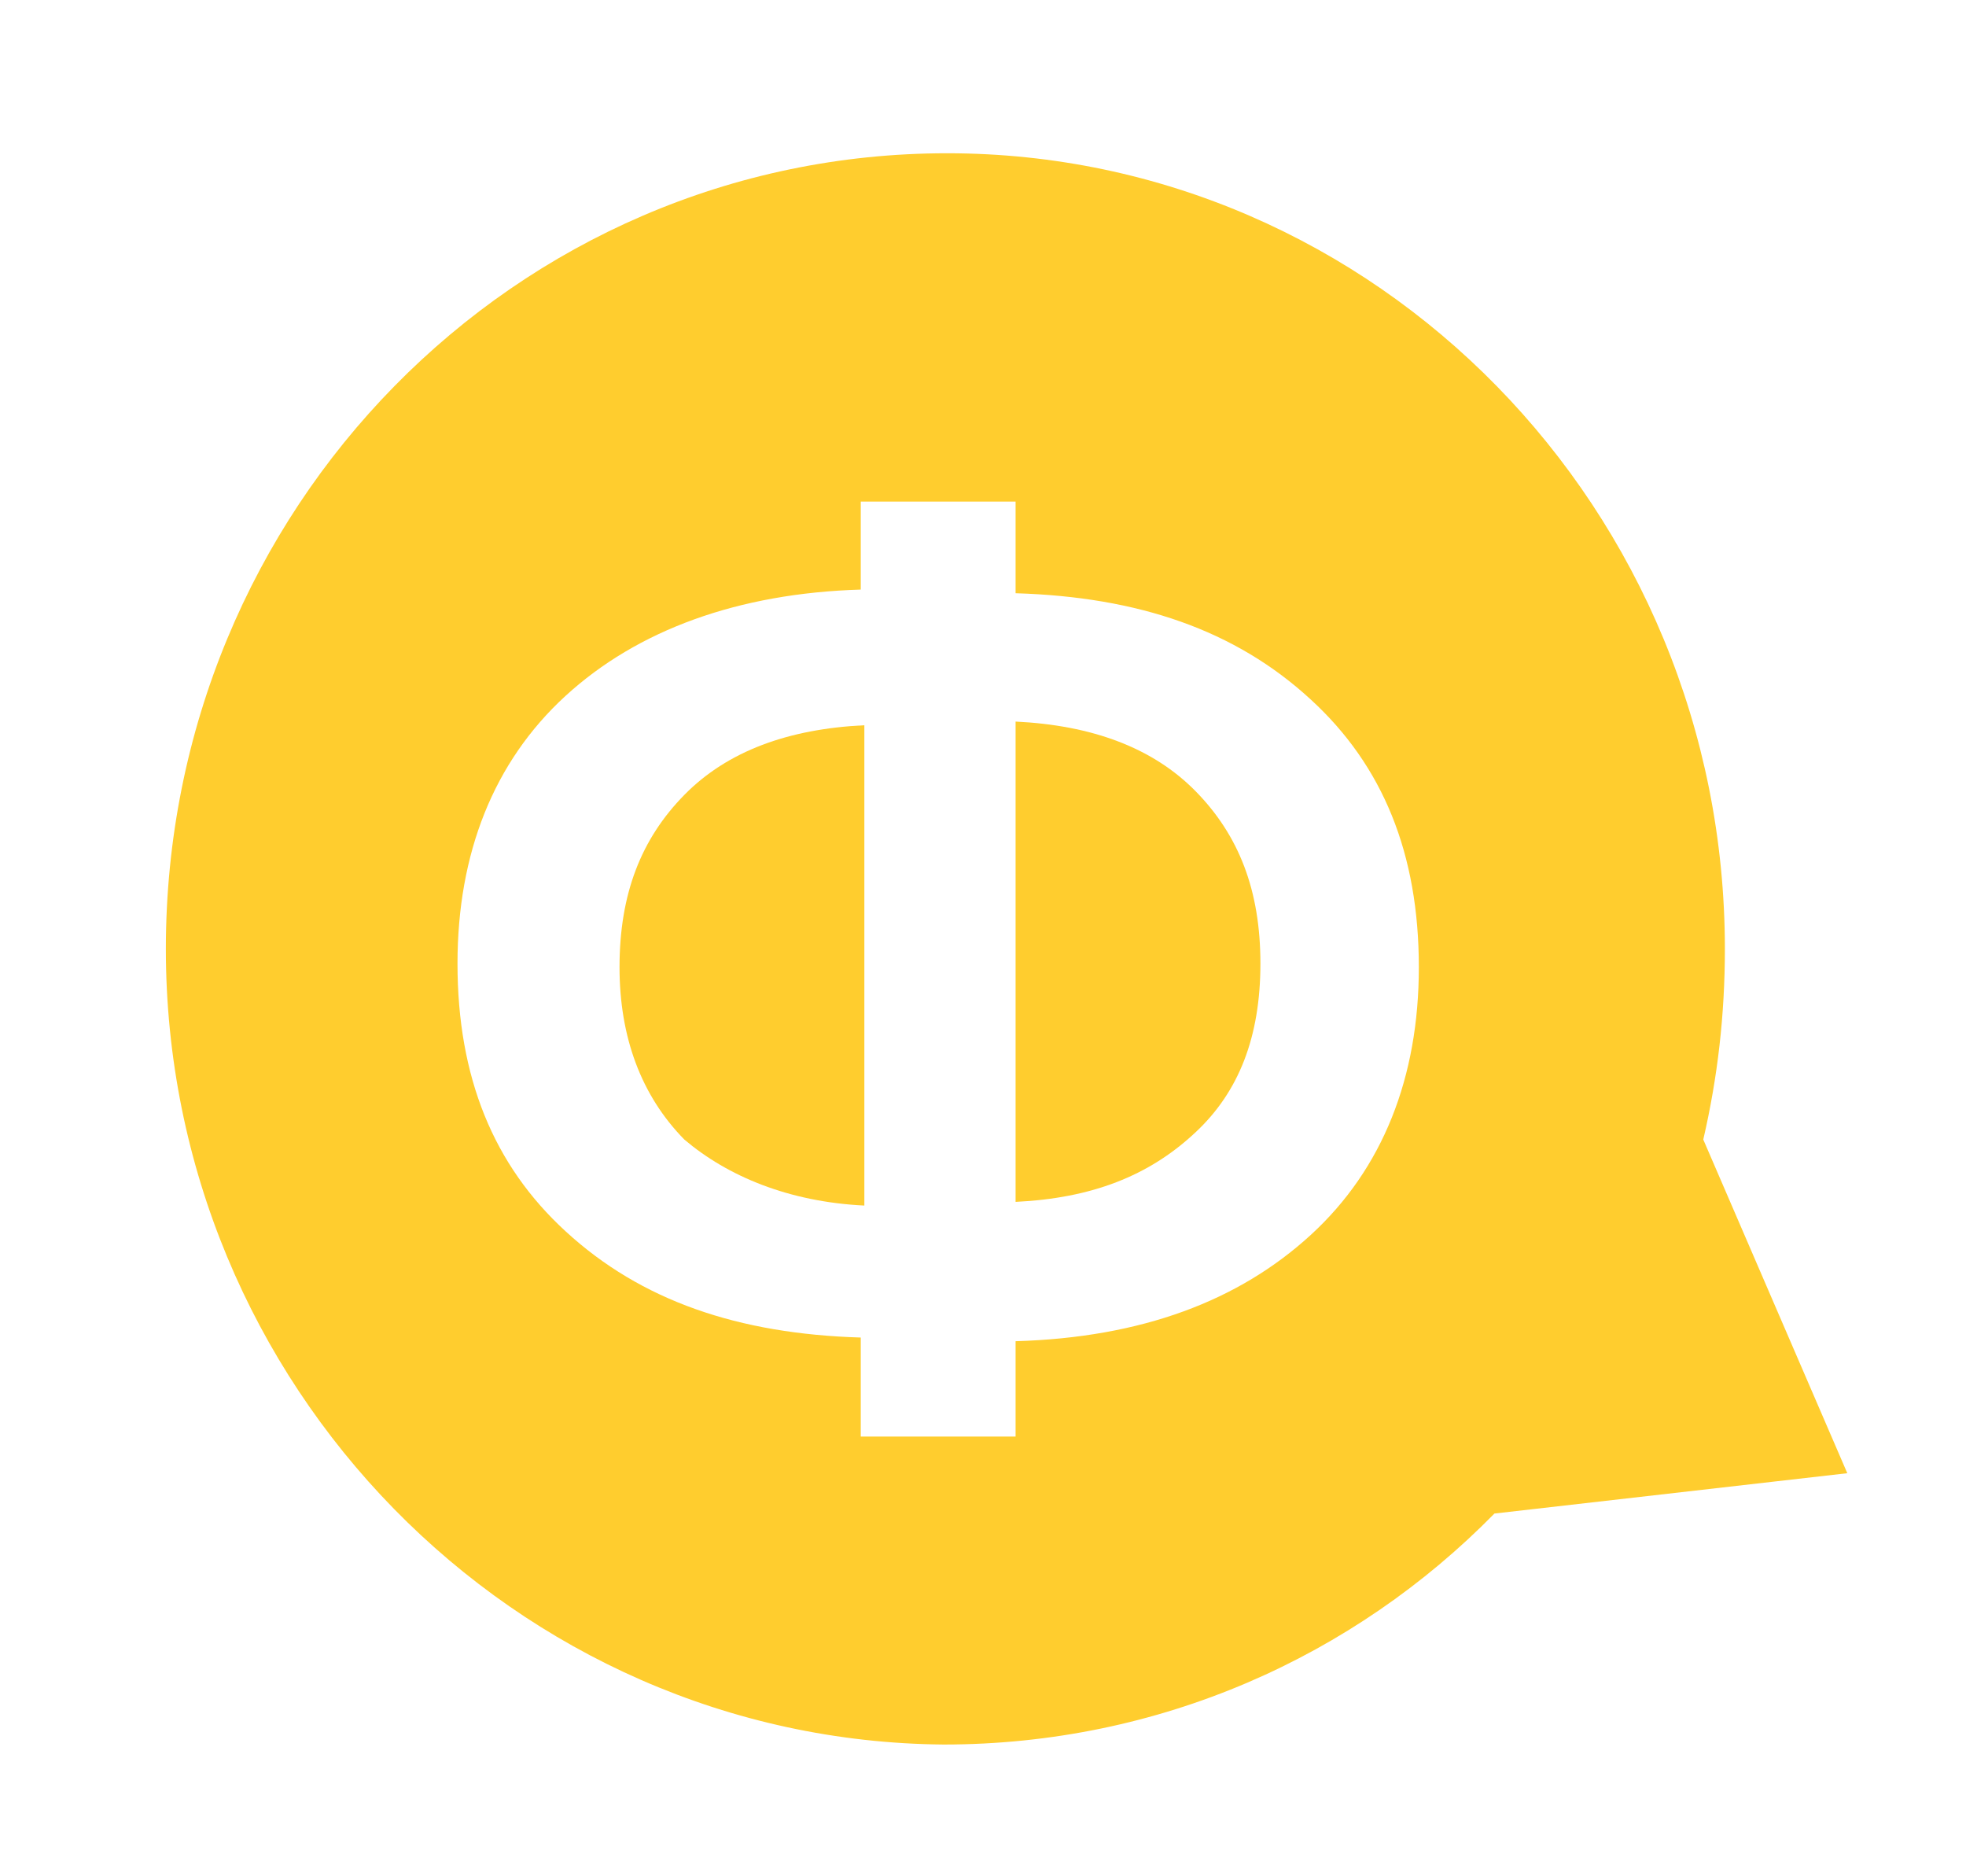 <?xml version="1.0" encoding="UTF-8"?> <svg xmlns="http://www.w3.org/2000/svg" width="152" height="145" viewBox="0 0 152 145" fill="none"><g filter="url(#filter0_dii_132_369)"><path d="M76.696 43.929V81.055C82.542 80.772 86.996 79.072 90.615 75.671C93.955 72.553 95.625 68.302 95.625 62.634C95.625 56.965 93.955 52.714 90.615 49.313C87.274 45.913 82.542 44.212 76.696 43.929Z" fill="#FFCD2E"></path><path d="M46.075 62.917C46.075 68.302 47.745 72.836 51.086 76.237C54.426 79.071 59.158 81.055 65.004 81.339V44.212C59.158 44.495 54.426 46.196 51.086 49.597C47.745 52.998 46.075 57.249 46.075 62.917Z" fill="#FFCD2E"></path><path d="M129.865 76.237C130.979 71.419 131.535 66.601 131.535 61.5C131.535 27.491 104.533 0 71.407 0C38.002 0 11 27.491 11 61.5C11 95.226 38.002 122.717 71.129 123C87.831 123 102.863 116.198 113.719 105.145L141 102.028L129.865 76.237ZM99.522 83.606C93.955 88.707 86.439 91.541 76.696 91.825V99.194H64.726V91.541C55.261 91.258 47.745 88.707 41.899 83.323C36.332 78.221 33.548 71.419 33.548 62.634C33.548 54.131 36.332 47.046 41.899 41.945C47.467 36.843 55.261 34.009 64.726 33.726V26.924H76.696V34.009C86.161 34.293 93.677 36.843 99.522 42.228C105.09 47.33 107.874 54.131 107.874 62.917C107.874 71.419 105.09 78.505 99.522 83.606Z" fill="#FFCD2E"></path></g><defs><filter id="filter0_dii_132_369" x="0.066" y="-2.733" width="151.868" height="147.601" filterUnits="userSpaceOnUse" color-interpolation-filters="sRGB"><feFlood flood-opacity="0" result="BackgroundImageFix"></feFlood><feColorMatrix in="SourceAlpha" type="matrix" values="0 0 0 0 0 0 0 0 0 0 0 0 0 0 0 0 0 0 127 0" result="hardAlpha"></feColorMatrix><feMorphology radius="3.645" operator="erode" in="SourceAlpha" result="effect1_dropShadow_132_369"></feMorphology><feOffset dy="10.934"></feOffset><feGaussianBlur stdDeviation="7.289"></feGaussianBlur><feComposite in2="hardAlpha" operator="out"></feComposite><feColorMatrix type="matrix" values="0 0 0 0 0.085 0 0 0 0 0.013 0 0 0 0 0.175 0 0 0 0.12 0"></feColorMatrix><feBlend mode="normal" in2="BackgroundImageFix" result="effect1_dropShadow_132_369"></feBlend><feBlend mode="normal" in="SourceGraphic" in2="effect1_dropShadow_132_369" result="shape"></feBlend><feColorMatrix in="SourceAlpha" type="matrix" values="0 0 0 0 0 0 0 0 0 0 0 0 0 0 0 0 0 0 127 0" result="hardAlpha"></feColorMatrix><feOffset dx="3.645" dy="3.645"></feOffset><feGaussianBlur stdDeviation="2.733"></feGaussianBlur><feComposite in2="hardAlpha" operator="arithmetic" k2="-1" k3="1"></feComposite><feColorMatrix type="matrix" values="0 0 0 0 1 0 0 0 0 1 0 0 0 0 1 0 0 0 0.4 0"></feColorMatrix><feBlend mode="normal" in2="shape" result="effect2_innerShadow_132_369"></feBlend><feColorMatrix in="SourceAlpha" type="matrix" values="0 0 0 0 0 0 0 0 0 0 0 0 0 0 0 0 0 0 127 0" result="hardAlpha"></feColorMatrix><feOffset dx="-1.822" dy="-2.733"></feOffset><feGaussianBlur stdDeviation="2.733"></feGaussianBlur><feComposite in2="hardAlpha" operator="arithmetic" k2="-1" k3="1"></feComposite><feColorMatrix type="matrix" values="0 0 0 0 0.137 0 0 0 0 0.141 0 0 0 0 0.161 0 0 0 0.24 0"></feColorMatrix><feBlend mode="normal" in2="effect2_innerShadow_132_369" result="effect3_innerShadow_132_369"></feBlend></filter></defs></svg> 